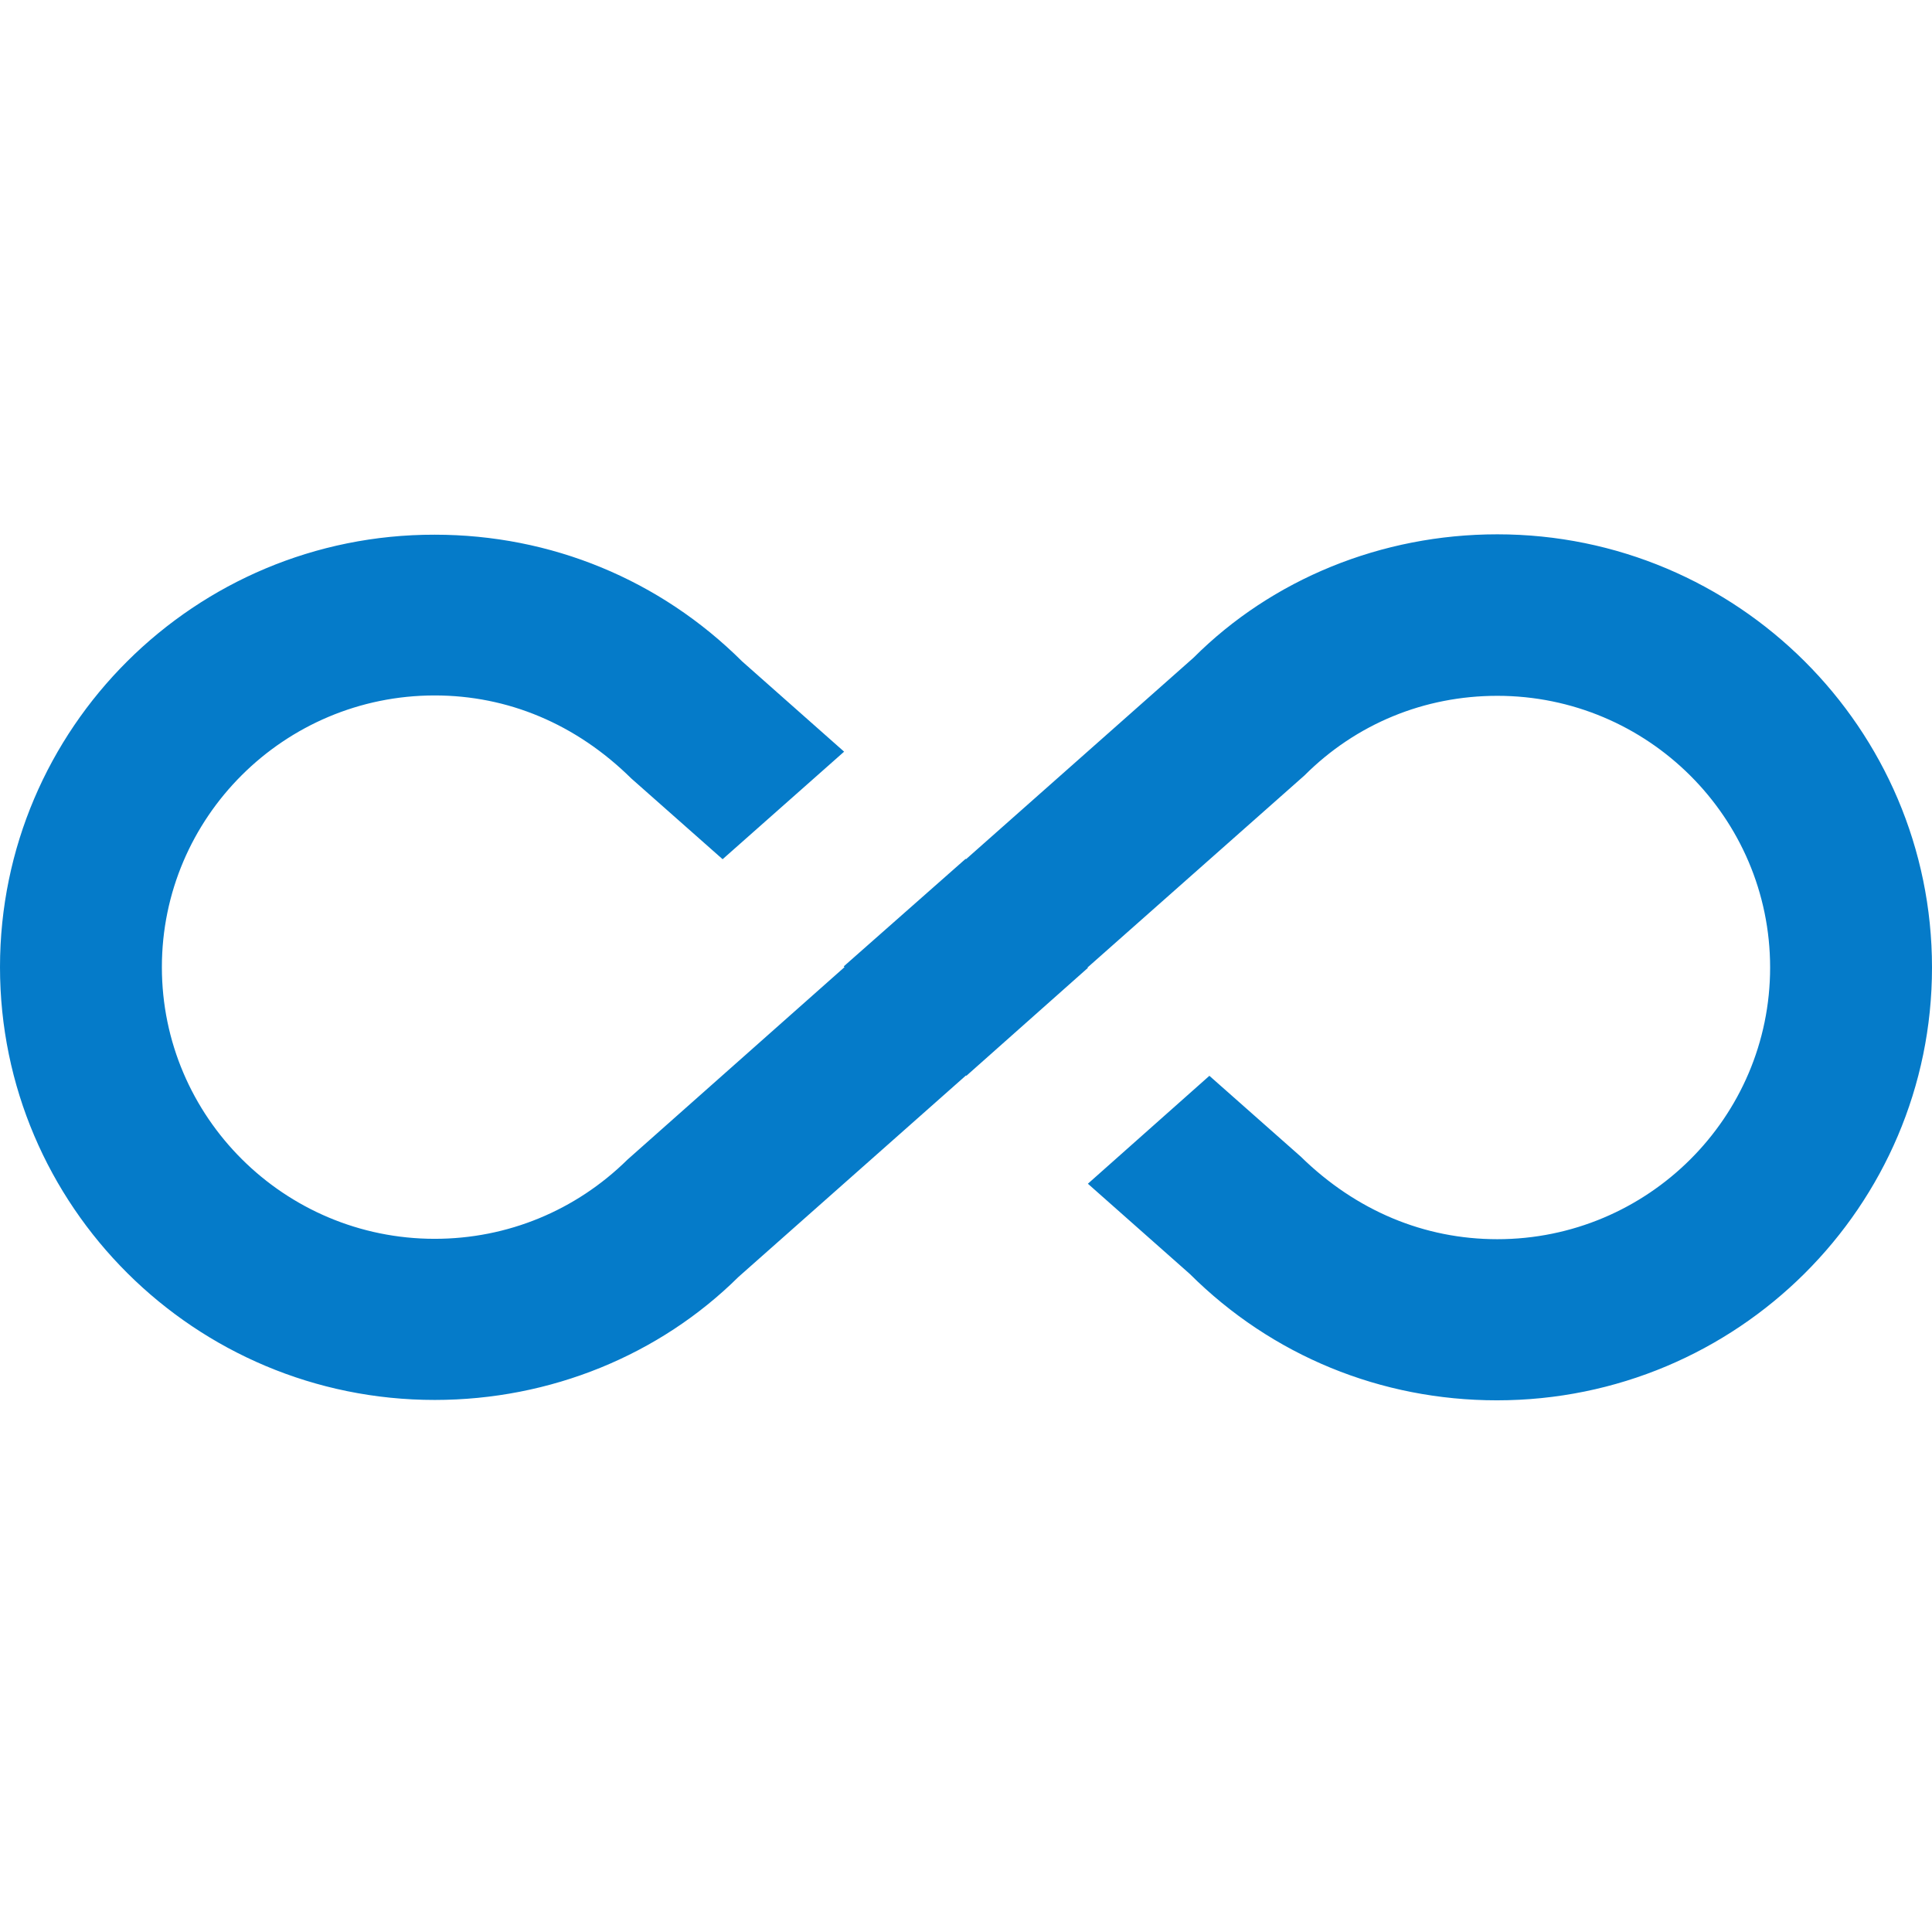 <?xml version="1.0" encoding="utf-8"?>
<!-- Generator: Adobe Illustrator 24.0.1, SVG Export Plug-In . SVG Version: 6.00 Build 0)  -->
<svg version="1.1" id="Capa_1" xmlns="http://www.w3.org/2000/svg" xmlns:xlink="http://www.w3.org/1999/xlink" x="0px" y="0px"
	 viewBox="0 0 512 512" style="enable-background:new 0 0 512 512;" xml:space="preserve">
<style type="text/css">
	.st0{fill:#057BC9;}
</style>
<g>
	<g>
		<path class="st0" d="M396.8,141.6c-30.7,0-59.7,11.9-80.5,32.7L256,227.7l-0.1-0.1l-32.3,28.5l0.2,0.2l-57.5,51
			c-13.7,13.5-31.8,21-51.1,21c-39.9,0-72.3-32.3-72.3-72s32.4-72,72.3-72c19.3,0,37.4,7.5,52.1,22l24.2,21.4l32.2-28.5l-27-23.9
			c-21.8-21.7-50.7-33.6-81.5-33.6C51.6,141.6,0,193,0,256.3S51.6,371,115.2,371c30.7,0,59.6-11.9,80.5-32.6L256,285l0.1,0.1
			l32.2-28.6l-0.1-0.1l57.5-50.9c13.7-13.7,31.8-21.1,51.1-21.1c39.9,0,72.3,32.3,72.3,72s-32.4,72-72.3,72
			c-19.3,0-37.4-7.5-52.1-21.9l-24.2-21.4l-32.2,28.6l27,23.9c21.8,21.7,50.7,33.5,81.4,33.5c63.7,0,115.3-51.4,115.3-114.7
			S460.4,141.6,396.8,141.6z"/>
	</g>
</g>
</svg>
